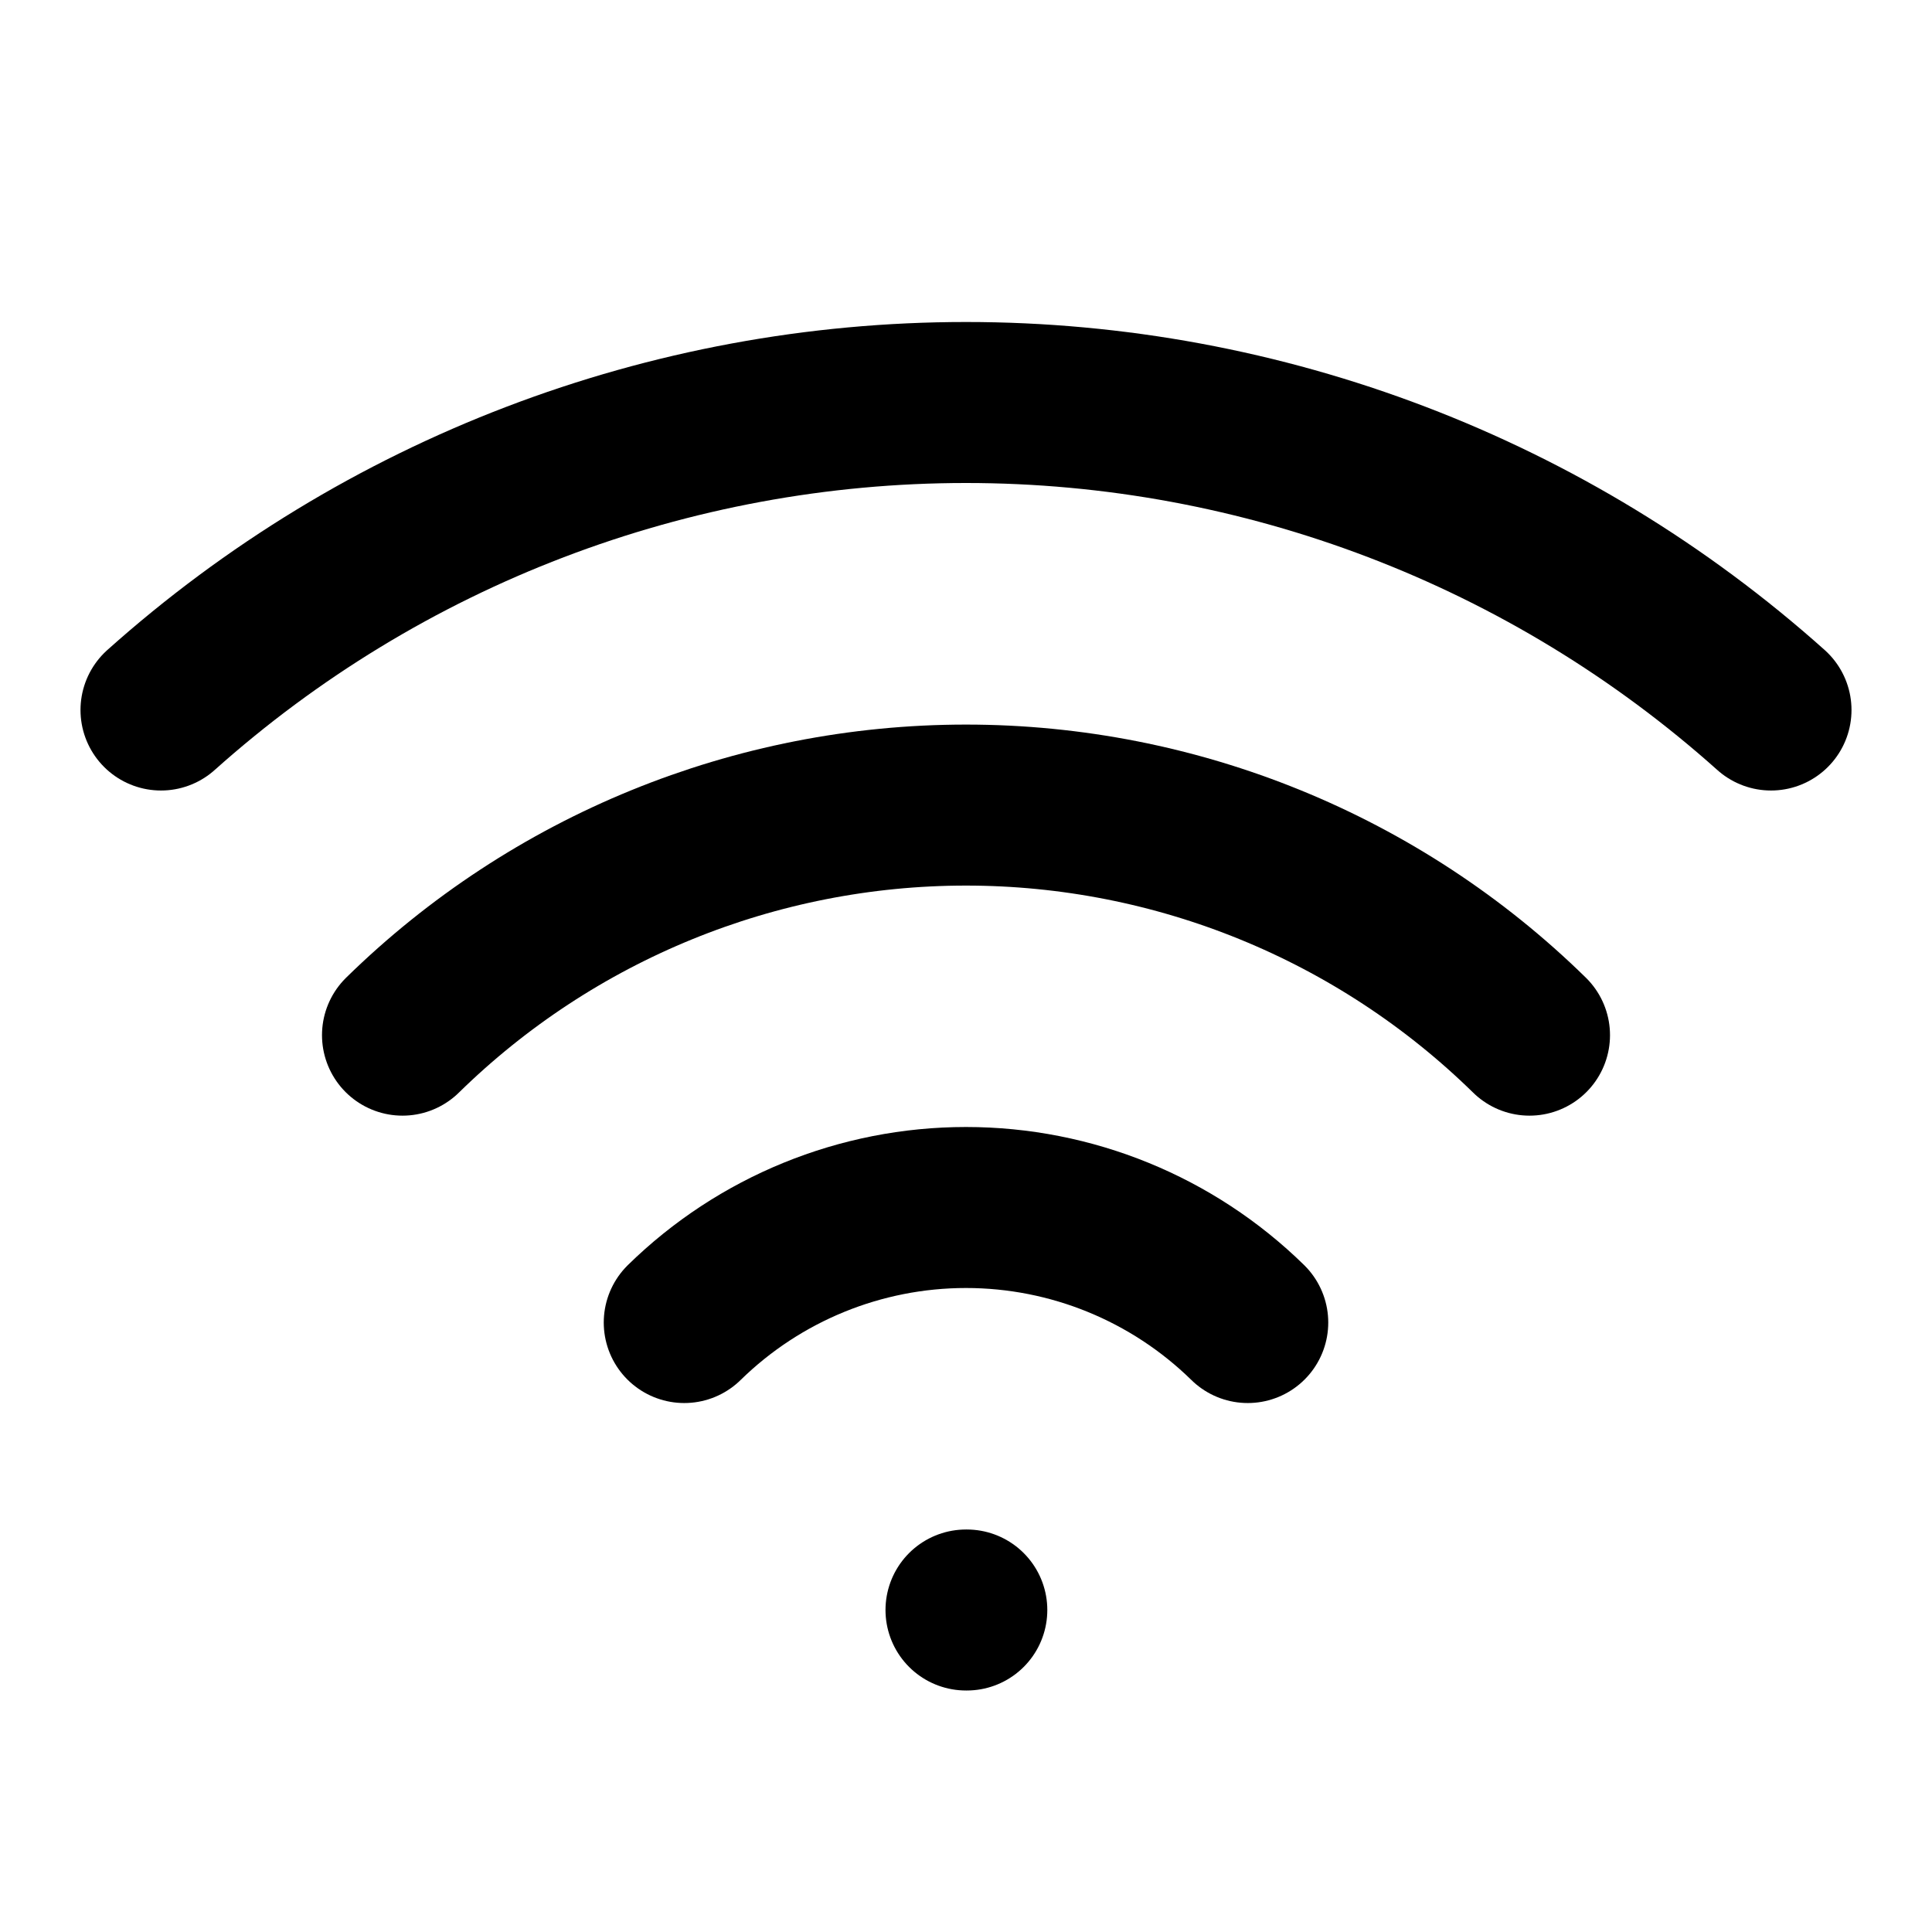 <?xml version="1.0" encoding="UTF-8"?>
<svg xmlns="http://www.w3.org/2000/svg" width="24" height="24" viewBox="0 0 24 24" fill="none">
  <path d="M12 20H12.01" stroke="black" stroke-width="2" stroke-linecap="round" stroke-linejoin="round"></path>
  <path d="M2 8.82C4.75 6.36 8.31 5 12 5C15.69 5 19.25 6.36 22 8.82" stroke="black" stroke-width="2" stroke-linecap="round" stroke-linejoin="round"></path>
  <path d="M5 12.859C6.869 11.027 9.382 10.001 12 10.001C14.617 10.001 17.131 11.027 19 12.859" stroke="black" stroke-width="2" stroke-linecap="round" stroke-linejoin="round"></path>
  <path d="M8.5 16.429C9.435 15.513 10.691 15 12 15C13.309 15 14.565 15.513 15.5 16.429" stroke="black" stroke-width="2" stroke-linecap="round" stroke-linejoin="round"></path>
</svg>
